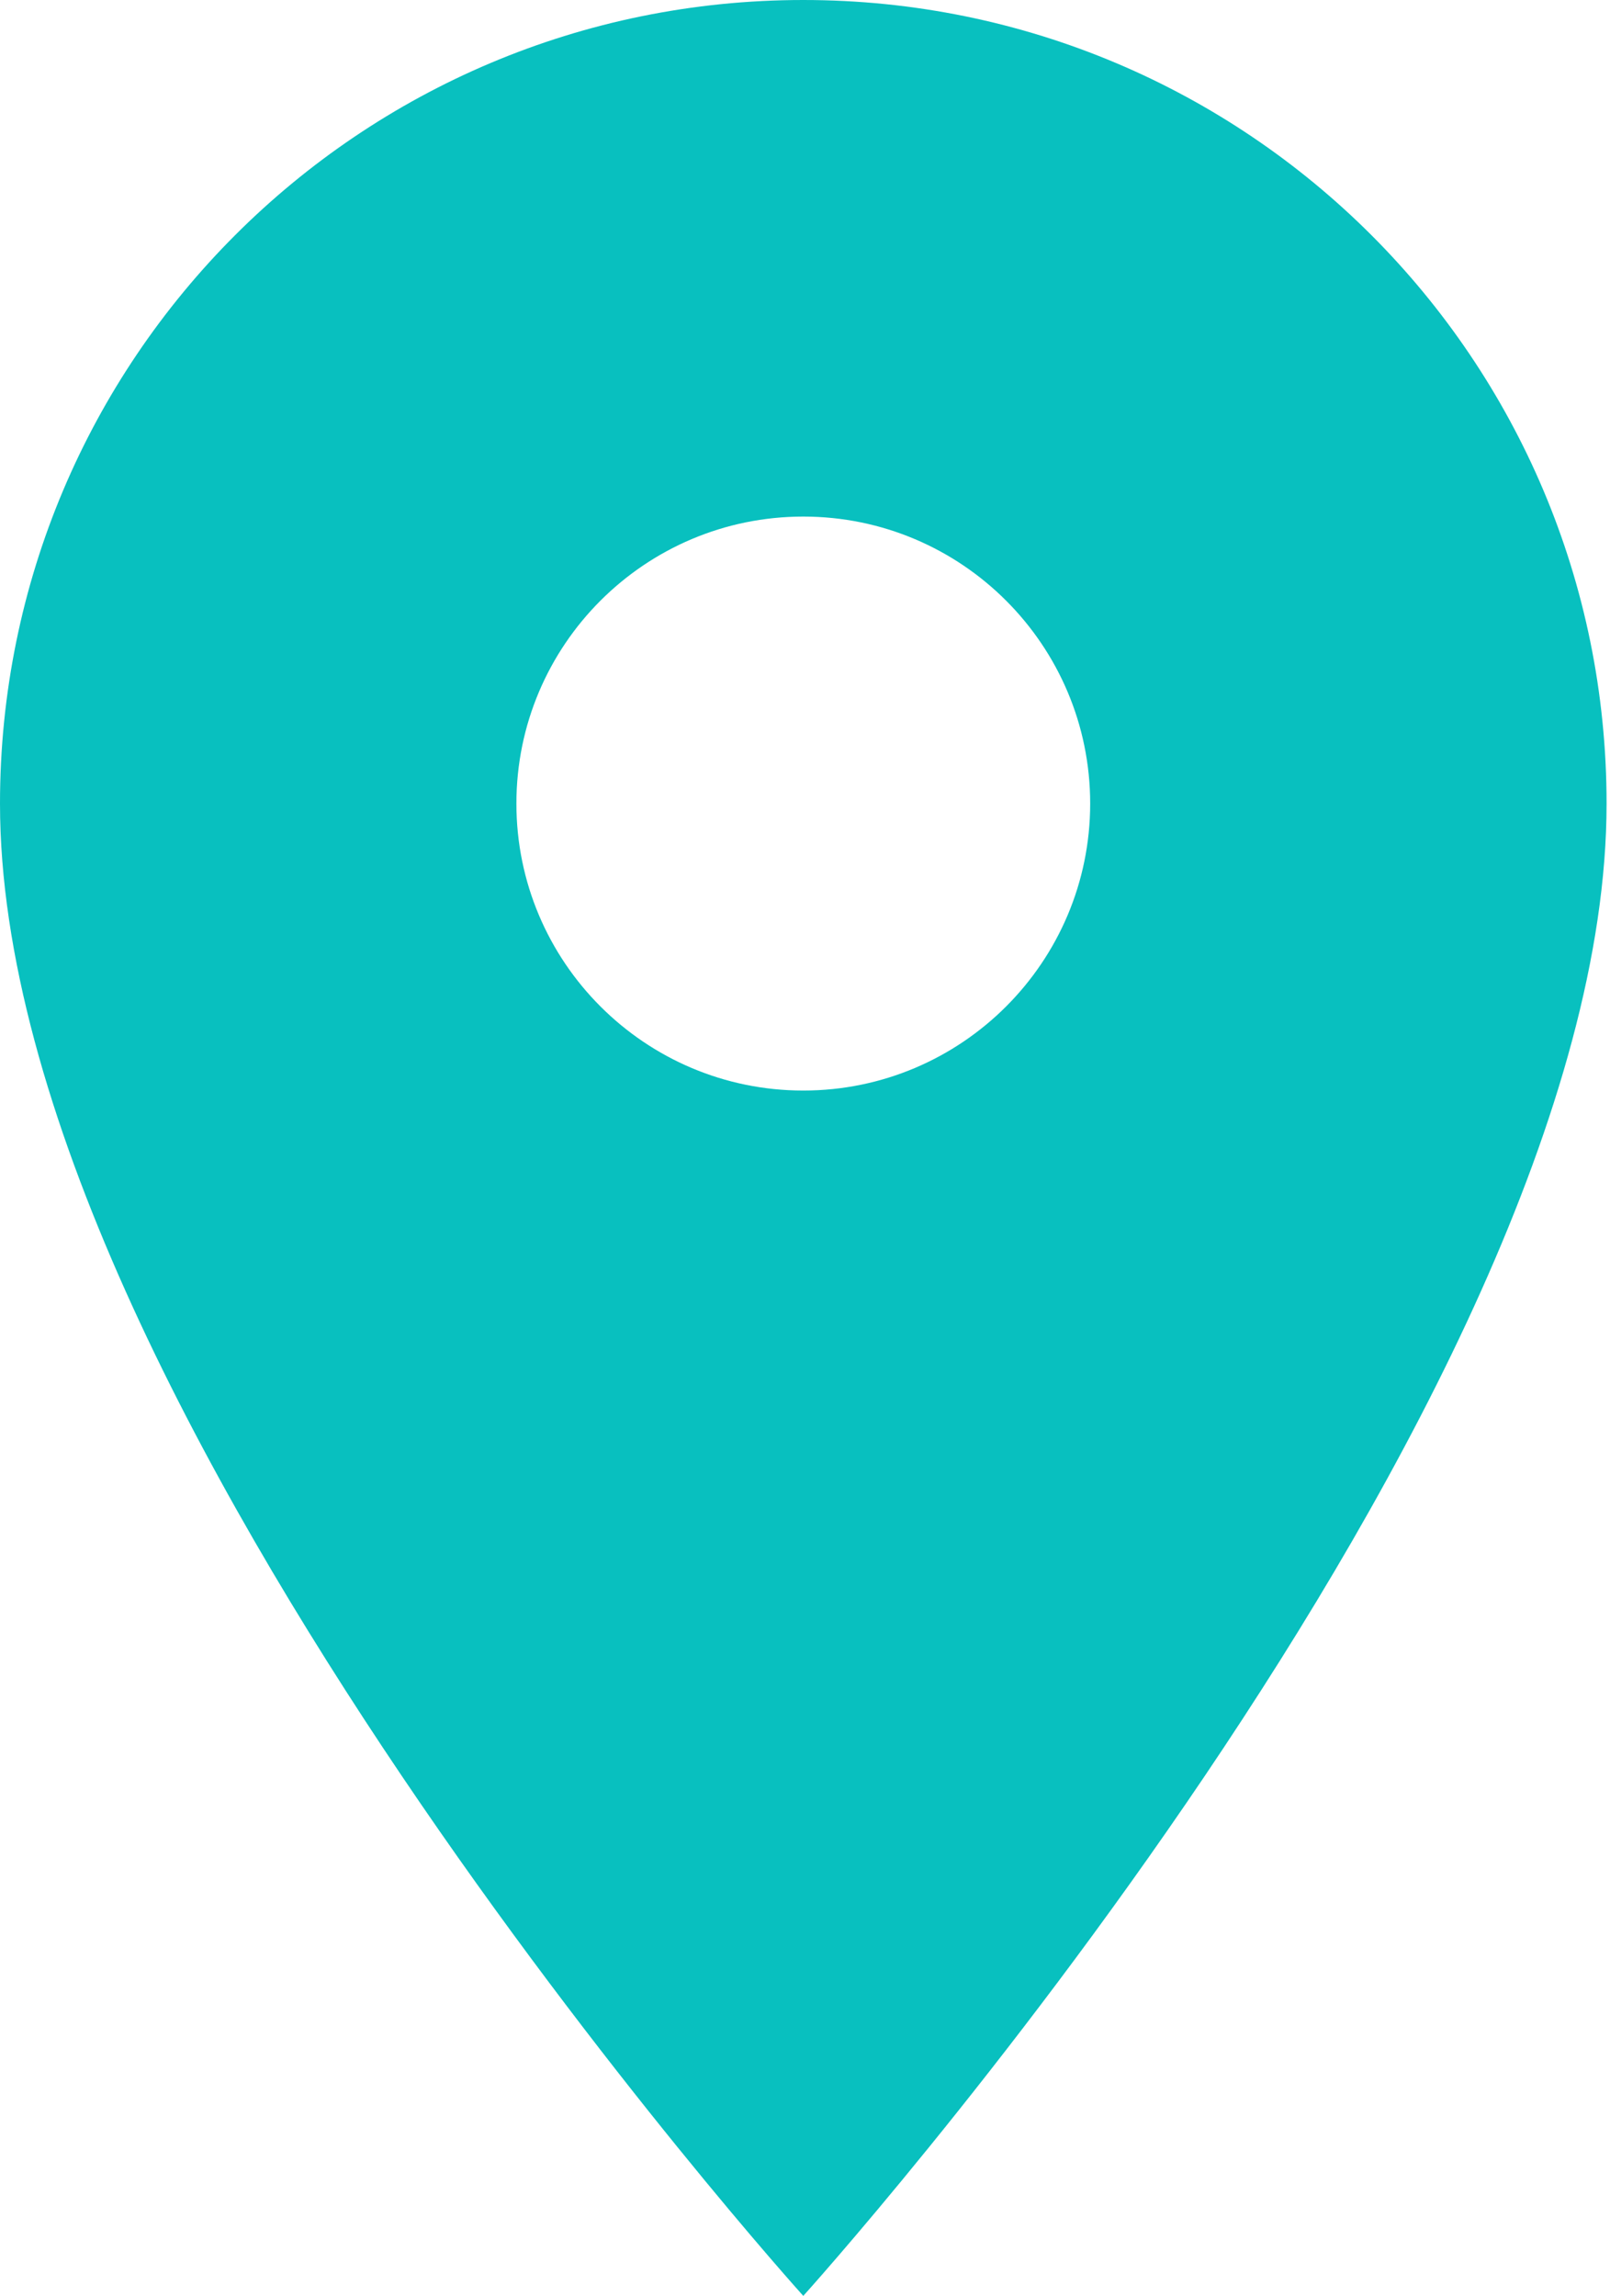 <?xml version="1.0" encoding="UTF-8"?> <svg xmlns="http://www.w3.org/2000/svg" width="47" height="67" viewBox="0 0 47 67" fill="none"> <path d="M23.45 0C10.486 0 0 10.485 0 23.45C0 41.037 23.45 67 23.45 67C23.45 67 46.9 41.037 46.9 23.45C46.9 10.485 36.414 0 23.45 0ZM23.45 31.825C18.827 31.825 15.075 28.073 15.075 23.45C15.075 18.827 18.827 15.075 23.45 15.075C28.073 15.075 31.825 18.827 31.825 23.45C31.825 28.073 28.073 31.825 23.45 31.825Z" fill="#08C0BF"></path> </svg> 